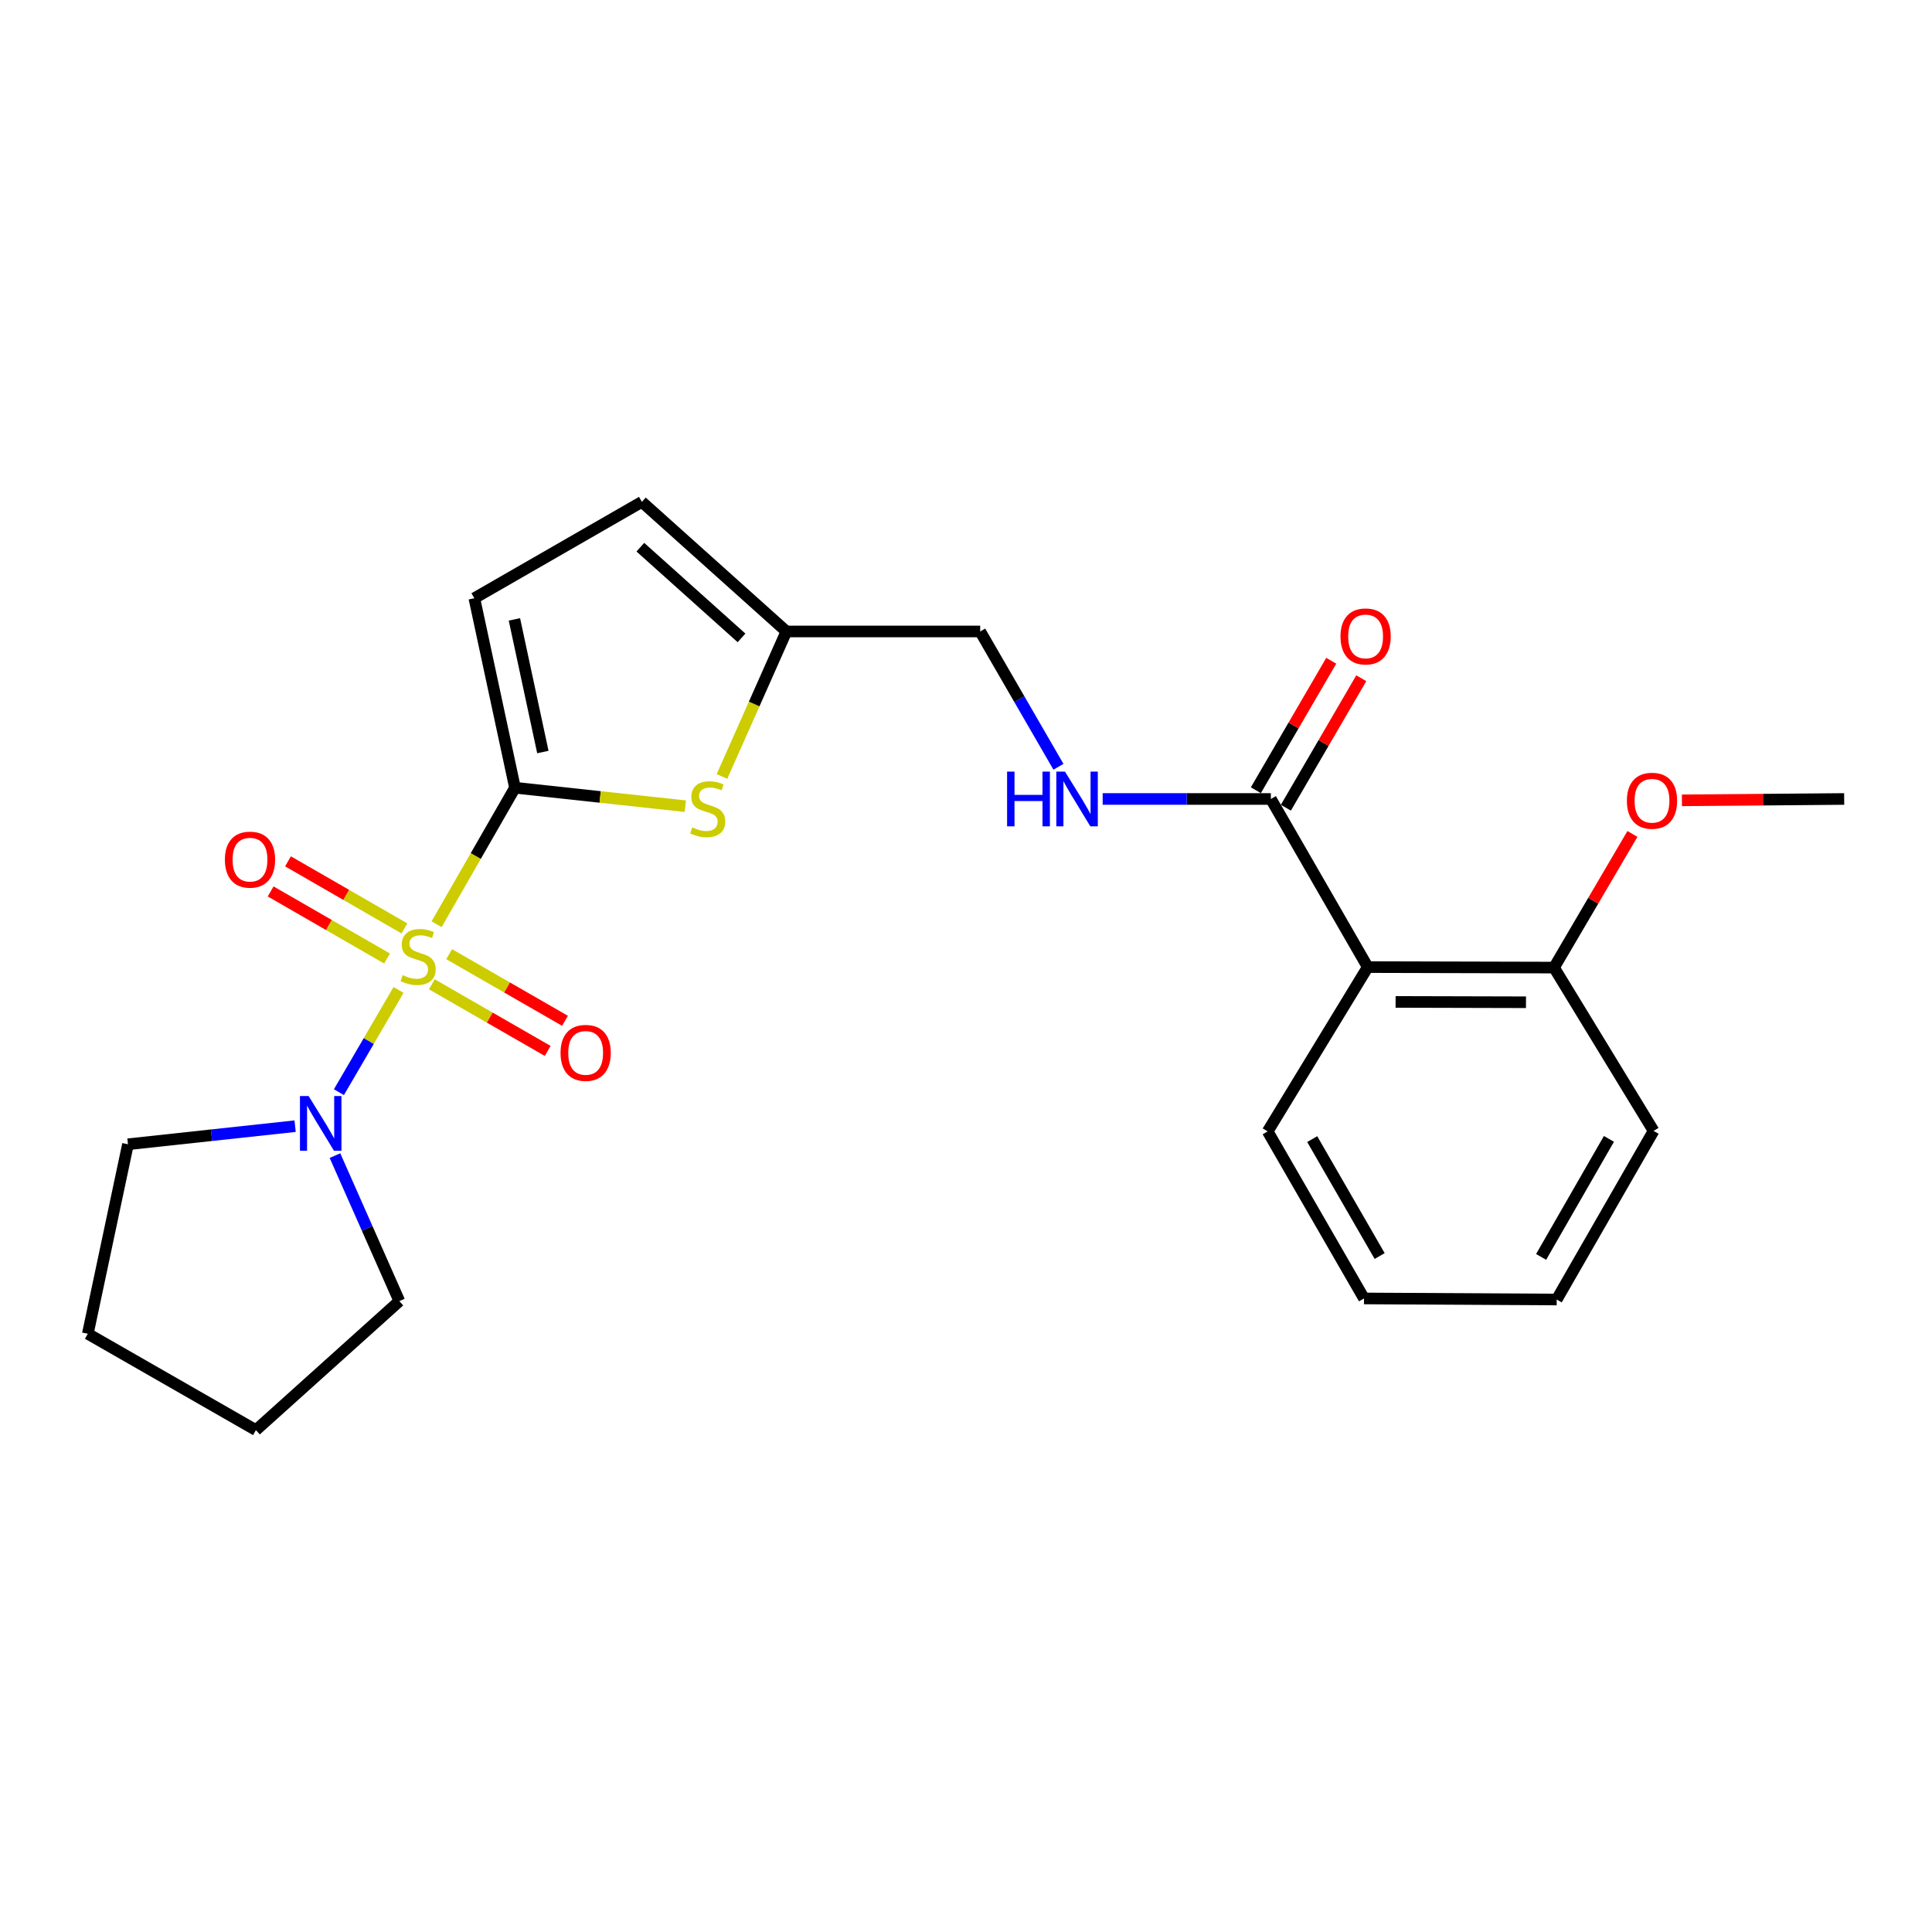 <?xml version='1.0' encoding='iso-8859-1'?>
<svg version='1.1' baseProfile='full'
              xmlns='http://www.w3.org/2000/svg'
                      xmlns:rdkit='http://www.rdkit.org/xml'
                      xmlns:xlink='http://www.w3.org/1999/xlink'
                  xml:space='preserve'
width='1000px' height='1000px' viewBox='0 0 1000 1000'>
<!-- END OF HEADER -->
<rect style='opacity:1.0;fill:#FFFFFF;stroke:none' width='1000' height='1000' x='0' y='0'> </rect>
<path class='bond-0' d='M 225.978,478.378 L 246.268,443.055' style='fill:none;fill-rule:evenodd;stroke:#CCCC00;stroke-width:6px;stroke-linecap:butt;stroke-linejoin:miter;stroke-opacity:1' />
<path class='bond-0' d='M 246.268,443.055 L 266.558,407.732' style='fill:none;fill-rule:evenodd;stroke:#000000;stroke-width:6px;stroke-linecap:butt;stroke-linejoin:miter;stroke-opacity:1' />
<path class='bond-2' d='M 206.284,512.397 L 190.853,538.852' style='fill:none;fill-rule:evenodd;stroke:#CCCC00;stroke-width:6px;stroke-linecap:butt;stroke-linejoin:miter;stroke-opacity:1' />
<path class='bond-2' d='M 190.853,538.852 L 175.422,565.308' style='fill:none;fill-rule:evenodd;stroke:#0000FF;stroke-width:6px;stroke-linecap:butt;stroke-linejoin:miter;stroke-opacity:1' />
<path class='bond-7' d='M 223.52,509.47 L 253.502,526.716' style='fill:none;fill-rule:evenodd;stroke:#CCCC00;stroke-width:6px;stroke-linecap:butt;stroke-linejoin:miter;stroke-opacity:1' />
<path class='bond-7' d='M 253.502,526.716 L 283.485,543.961' style='fill:none;fill-rule:evenodd;stroke:#FF0000;stroke-width:6px;stroke-linecap:butt;stroke-linejoin:miter;stroke-opacity:1' />
<path class='bond-7' d='M 232.487,493.881 L 262.469,511.126' style='fill:none;fill-rule:evenodd;stroke:#CCCC00;stroke-width:6px;stroke-linecap:butt;stroke-linejoin:miter;stroke-opacity:1' />
<path class='bond-7' d='M 262.469,511.126 L 292.452,528.372' style='fill:none;fill-rule:evenodd;stroke:#FF0000;stroke-width:6px;stroke-linecap:butt;stroke-linejoin:miter;stroke-opacity:1' />
<path class='bond-8' d='M 209.321,480.544 L 179.193,463.184' style='fill:none;fill-rule:evenodd;stroke:#CCCC00;stroke-width:6px;stroke-linecap:butt;stroke-linejoin:miter;stroke-opacity:1' />
<path class='bond-8' d='M 179.193,463.184 L 149.066,445.823' style='fill:none;fill-rule:evenodd;stroke:#FF0000;stroke-width:6px;stroke-linecap:butt;stroke-linejoin:miter;stroke-opacity:1' />
<path class='bond-8' d='M 200.342,496.126 L 170.214,478.766' style='fill:none;fill-rule:evenodd;stroke:#CCCC00;stroke-width:6px;stroke-linecap:butt;stroke-linejoin:miter;stroke-opacity:1' />
<path class='bond-8' d='M 170.214,478.766 L 140.087,461.405' style='fill:none;fill-rule:evenodd;stroke:#FF0000;stroke-width:6px;stroke-linecap:butt;stroke-linejoin:miter;stroke-opacity:1' />
<path class='bond-1' d='M 266.558,407.732 L 310.639,412.505' style='fill:none;fill-rule:evenodd;stroke:#000000;stroke-width:6px;stroke-linecap:butt;stroke-linejoin:miter;stroke-opacity:1' />
<path class='bond-1' d='M 310.639,412.505 L 354.721,417.278' style='fill:none;fill-rule:evenodd;stroke:#CCCC00;stroke-width:6px;stroke-linecap:butt;stroke-linejoin:miter;stroke-opacity:1' />
<path class='bond-5' d='M 266.558,407.732 L 245.516,309.649' style='fill:none;fill-rule:evenodd;stroke:#000000;stroke-width:6px;stroke-linecap:butt;stroke-linejoin:miter;stroke-opacity:1' />
<path class='bond-5' d='M 280.986,389.248 L 266.257,320.59' style='fill:none;fill-rule:evenodd;stroke:#000000;stroke-width:6px;stroke-linecap:butt;stroke-linejoin:miter;stroke-opacity:1' />
<path class='bond-6' d='M 373.694,401.904 L 390.364,364.374' style='fill:none;fill-rule:evenodd;stroke:#CCCC00;stroke-width:6px;stroke-linecap:butt;stroke-linejoin:miter;stroke-opacity:1' />
<path class='bond-6' d='M 390.364,364.374 L 407.033,326.844' style='fill:none;fill-rule:evenodd;stroke:#000000;stroke-width:6px;stroke-linecap:butt;stroke-linejoin:miter;stroke-opacity:1' />
<path class='bond-16' d='M 152.749,582.902 L 109.492,587.585' style='fill:none;fill-rule:evenodd;stroke:#0000FF;stroke-width:6px;stroke-linecap:butt;stroke-linejoin:miter;stroke-opacity:1' />
<path class='bond-16' d='M 109.492,587.585 L 66.236,592.268' style='fill:none;fill-rule:evenodd;stroke:#000000;stroke-width:6px;stroke-linecap:butt;stroke-linejoin:miter;stroke-opacity:1' />
<path class='bond-17' d='M 173.376,598.142 L 190.038,635.799' style='fill:none;fill-rule:evenodd;stroke:#0000FF;stroke-width:6px;stroke-linecap:butt;stroke-linejoin:miter;stroke-opacity:1' />
<path class='bond-17' d='M 190.038,635.799 L 206.701,673.456' style='fill:none;fill-rule:evenodd;stroke:#000000;stroke-width:6px;stroke-linecap:butt;stroke-linejoin:miter;stroke-opacity:1' />
<path class='bond-3' d='M 707.945,500.569 L 657.8,413.547' style='fill:none;fill-rule:evenodd;stroke:#000000;stroke-width:6px;stroke-linecap:butt;stroke-linejoin:miter;stroke-opacity:1' />
<path class='bond-11' d='M 707.945,500.569 L 804.359,500.819' style='fill:none;fill-rule:evenodd;stroke:#000000;stroke-width:6px;stroke-linecap:butt;stroke-linejoin:miter;stroke-opacity:1' />
<path class='bond-11' d='M 722.36,518.591 L 789.85,518.766' style='fill:none;fill-rule:evenodd;stroke:#000000;stroke-width:6px;stroke-linecap:butt;stroke-linejoin:miter;stroke-opacity:1' />
<path class='bond-14' d='M 707.945,500.569 L 656.141,585.614' style='fill:none;fill-rule:evenodd;stroke:#000000;stroke-width:6px;stroke-linecap:butt;stroke-linejoin:miter;stroke-opacity:1' />
<path class='bond-4' d='M 657.8,413.547 L 614.268,413.547' style='fill:none;fill-rule:evenodd;stroke:#000000;stroke-width:6px;stroke-linecap:butt;stroke-linejoin:miter;stroke-opacity:1' />
<path class='bond-4' d='M 614.268,413.547 L 570.737,413.547' style='fill:none;fill-rule:evenodd;stroke:#0000FF;stroke-width:6px;stroke-linecap:butt;stroke-linejoin:miter;stroke-opacity:1' />
<path class='bond-12' d='M 665.57,418.072 L 685.082,384.562' style='fill:none;fill-rule:evenodd;stroke:#000000;stroke-width:6px;stroke-linecap:butt;stroke-linejoin:miter;stroke-opacity:1' />
<path class='bond-12' d='M 685.082,384.562 L 704.594,351.053' style='fill:none;fill-rule:evenodd;stroke:#FF0000;stroke-width:6px;stroke-linecap:butt;stroke-linejoin:miter;stroke-opacity:1' />
<path class='bond-12' d='M 650.029,409.022 L 669.541,375.513' style='fill:none;fill-rule:evenodd;stroke:#000000;stroke-width:6px;stroke-linecap:butt;stroke-linejoin:miter;stroke-opacity:1' />
<path class='bond-12' d='M 669.541,375.513 L 689.052,342.004' style='fill:none;fill-rule:evenodd;stroke:#FF0000;stroke-width:6px;stroke-linecap:butt;stroke-linejoin:miter;stroke-opacity:1' />
<path class='bond-10' d='M 245.516,309.649 L 332.229,259.774' style='fill:none;fill-rule:evenodd;stroke:#000000;stroke-width:6px;stroke-linecap:butt;stroke-linejoin:miter;stroke-opacity:1' />
<path class='bond-13' d='M 407.033,326.844 L 507.343,326.844' style='fill:none;fill-rule:evenodd;stroke:#000000;stroke-width:6px;stroke-linecap:butt;stroke-linejoin:miter;stroke-opacity:1' />
<path class='bond-25' d='M 407.033,326.844 L 332.229,259.774' style='fill:none;fill-rule:evenodd;stroke:#000000;stroke-width:6px;stroke-linecap:butt;stroke-linejoin:miter;stroke-opacity:1' />
<path class='bond-25' d='M 383.807,330.173 L 331.444,283.224' style='fill:none;fill-rule:evenodd;stroke:#000000;stroke-width:6px;stroke-linecap:butt;stroke-linejoin:miter;stroke-opacity:1' />
<path class='bond-9' d='M 547.851,396.883 L 527.597,361.864' style='fill:none;fill-rule:evenodd;stroke:#0000FF;stroke-width:6px;stroke-linecap:butt;stroke-linejoin:miter;stroke-opacity:1' />
<path class='bond-9' d='M 527.597,361.864 L 507.343,326.844' style='fill:none;fill-rule:evenodd;stroke:#000000;stroke-width:6px;stroke-linecap:butt;stroke-linejoin:miter;stroke-opacity:1' />
<path class='bond-15' d='M 804.359,500.819 L 824.651,466.235' style='fill:none;fill-rule:evenodd;stroke:#000000;stroke-width:6px;stroke-linecap:butt;stroke-linejoin:miter;stroke-opacity:1' />
<path class='bond-15' d='M 824.651,466.235 L 844.944,431.652' style='fill:none;fill-rule:evenodd;stroke:#FF0000;stroke-width:6px;stroke-linecap:butt;stroke-linejoin:miter;stroke-opacity:1' />
<path class='bond-18' d='M 804.359,500.819 L 855.893,585.354' style='fill:none;fill-rule:evenodd;stroke:#000000;stroke-width:6px;stroke-linecap:butt;stroke-linejoin:miter;stroke-opacity:1' />
<path class='bond-20' d='M 656.141,585.614 L 706.007,672.077' style='fill:none;fill-rule:evenodd;stroke:#000000;stroke-width:6px;stroke-linecap:butt;stroke-linejoin:miter;stroke-opacity:1' />
<path class='bond-20' d='M 679.2,589.599 L 714.106,650.123' style='fill:none;fill-rule:evenodd;stroke:#000000;stroke-width:6px;stroke-linecap:butt;stroke-linejoin:miter;stroke-opacity:1' />
<path class='bond-19' d='M 870.561,414.256 L 912.553,413.901' style='fill:none;fill-rule:evenodd;stroke:#FF0000;stroke-width:6px;stroke-linecap:butt;stroke-linejoin:miter;stroke-opacity:1' />
<path class='bond-19' d='M 912.553,413.901 L 954.545,413.547' style='fill:none;fill-rule:evenodd;stroke:#000000;stroke-width:6px;stroke-linecap:butt;stroke-linejoin:miter;stroke-opacity:1' />
<path class='bond-22' d='M 66.236,592.268 L 45.455,690.351' style='fill:none;fill-rule:evenodd;stroke:#000000;stroke-width:6px;stroke-linecap:butt;stroke-linejoin:miter;stroke-opacity:1' />
<path class='bond-21' d='M 206.701,673.456 L 132.467,740.226' style='fill:none;fill-rule:evenodd;stroke:#000000;stroke-width:6px;stroke-linecap:butt;stroke-linejoin:miter;stroke-opacity:1' />
<path class='bond-26' d='M 855.893,585.354 L 805.748,672.626' style='fill:none;fill-rule:evenodd;stroke:#000000;stroke-width:6px;stroke-linecap:butt;stroke-linejoin:miter;stroke-opacity:1' />
<path class='bond-26' d='M 832.778,589.485 L 797.676,650.576' style='fill:none;fill-rule:evenodd;stroke:#000000;stroke-width:6px;stroke-linecap:butt;stroke-linejoin:miter;stroke-opacity:1' />
<path class='bond-23' d='M 706.007,672.077 L 805.748,672.626' style='fill:none;fill-rule:evenodd;stroke:#000000;stroke-width:6px;stroke-linecap:butt;stroke-linejoin:miter;stroke-opacity:1' />
<path class='bond-24' d='M 132.467,740.226 L 45.455,690.351' style='fill:none;fill-rule:evenodd;stroke:#000000;stroke-width:6px;stroke-linecap:butt;stroke-linejoin:miter;stroke-opacity:1' />
<path  class='atom-0' d='M 208.422 504.734
Q 208.742 504.854, 210.062 505.414
Q 211.382 505.974, 212.822 506.334
Q 214.302 506.654, 215.742 506.654
Q 218.422 506.654, 219.982 505.374
Q 221.542 504.054, 221.542 501.774
Q 221.542 500.214, 220.742 499.254
Q 219.982 498.294, 218.782 497.774
Q 217.582 497.254, 215.582 496.654
Q 213.062 495.894, 211.542 495.174
Q 210.062 494.454, 208.982 492.934
Q 207.942 491.414, 207.942 488.854
Q 207.942 485.294, 210.342 483.094
Q 212.782 480.894, 217.582 480.894
Q 220.862 480.894, 224.582 482.454
L 223.662 485.534
Q 220.262 484.134, 217.702 484.134
Q 214.942 484.134, 213.422 485.294
Q 211.902 486.414, 211.942 488.374
Q 211.942 489.894, 212.702 490.814
Q 213.502 491.734, 214.622 492.254
Q 215.782 492.774, 217.702 493.374
Q 220.262 494.174, 221.782 494.974
Q 223.302 495.774, 224.382 497.414
Q 225.502 499.014, 225.502 501.774
Q 225.502 505.694, 222.862 507.814
Q 220.262 509.894, 215.902 509.894
Q 213.382 509.894, 211.462 509.334
Q 209.582 508.814, 207.342 507.894
L 208.422 504.734
' fill='#CCCC00'/>
<path  class='atom-2' d='M 358.309 428.253
Q 358.629 428.373, 359.949 428.933
Q 361.269 429.493, 362.709 429.853
Q 364.189 430.173, 365.629 430.173
Q 368.309 430.173, 369.869 428.893
Q 371.429 427.573, 371.429 425.293
Q 371.429 423.733, 370.629 422.773
Q 369.869 421.813, 368.669 421.293
Q 367.469 420.773, 365.469 420.173
Q 362.949 419.413, 361.429 418.693
Q 359.949 417.973, 358.869 416.453
Q 357.829 414.933, 357.829 412.373
Q 357.829 408.813, 360.229 406.613
Q 362.669 404.413, 367.469 404.413
Q 370.749 404.413, 374.469 405.973
L 373.549 409.053
Q 370.149 407.653, 367.589 407.653
Q 364.829 407.653, 363.309 408.813
Q 361.789 409.933, 361.829 411.893
Q 361.829 413.413, 362.589 414.333
Q 363.389 415.253, 364.509 415.773
Q 365.669 416.293, 367.589 416.893
Q 370.149 417.693, 371.669 418.493
Q 373.189 419.293, 374.269 420.933
Q 375.389 422.533, 375.389 425.293
Q 375.389 429.213, 372.749 431.333
Q 370.149 433.413, 365.789 433.413
Q 363.269 433.413, 361.349 432.853
Q 359.469 432.333, 357.229 431.413
L 358.309 428.253
' fill='#CCCC00'/>
<path  class='atom-3' d='M 159.737 567.307
L 169.017 582.307
Q 169.937 583.787, 171.417 586.467
Q 172.897 589.147, 172.977 589.307
L 172.977 567.307
L 176.737 567.307
L 176.737 595.627
L 172.857 595.627
L 162.897 579.227
Q 161.737 577.307, 160.497 575.107
Q 159.297 572.907, 158.937 572.227
L 158.937 595.627
L 155.257 595.627
L 155.257 567.307
L 159.737 567.307
' fill='#0000FF'/>
<path  class='atom-8' d='M 290.135 544.97
Q 290.135 538.17, 293.495 534.37
Q 296.855 530.57, 303.135 530.57
Q 309.415 530.57, 312.775 534.37
Q 316.135 538.17, 316.135 544.97
Q 316.135 551.85, 312.735 555.77
Q 309.335 559.65, 303.135 559.65
Q 296.895 559.65, 293.495 555.77
Q 290.135 551.89, 290.135 544.97
M 303.135 556.45
Q 307.455 556.45, 309.775 553.57
Q 312.135 550.65, 312.135 544.97
Q 312.135 539.41, 309.775 536.61
Q 307.455 533.77, 303.135 533.77
Q 298.815 533.77, 296.455 536.57
Q 294.135 539.37, 294.135 544.97
Q 294.135 550.69, 296.455 553.57
Q 298.815 556.45, 303.135 556.45
' fill='#FF0000'/>
<path  class='atom-9' d='M 116.4 444.949
Q 116.4 438.149, 119.76 434.349
Q 123.12 430.549, 129.4 430.549
Q 135.68 430.549, 139.04 434.349
Q 142.4 438.149, 142.4 444.949
Q 142.4 451.829, 139 455.749
Q 135.6 459.629, 129.4 459.629
Q 123.16 459.629, 119.76 455.749
Q 116.4 451.869, 116.4 444.949
M 129.4 456.429
Q 133.72 456.429, 136.04 453.549
Q 138.4 450.629, 138.4 444.949
Q 138.4 439.389, 136.04 436.589
Q 133.72 433.749, 129.4 433.749
Q 125.08 433.749, 122.72 436.549
Q 120.4 439.349, 120.4 444.949
Q 120.4 450.669, 122.72 453.549
Q 125.08 456.429, 129.4 456.429
' fill='#FF0000'/>
<path  class='atom-10' d='M 521.269 399.387
L 525.109 399.387
L 525.109 411.427
L 539.589 411.427
L 539.589 399.387
L 543.429 399.387
L 543.429 427.707
L 539.589 427.707
L 539.589 414.627
L 525.109 414.627
L 525.109 427.707
L 521.269 427.707
L 521.269 399.387
' fill='#0000FF'/>
<path  class='atom-10' d='M 551.229 399.387
L 560.509 414.387
Q 561.429 415.867, 562.909 418.547
Q 564.389 421.227, 564.469 421.387
L 564.469 399.387
L 568.229 399.387
L 568.229 427.707
L 564.349 427.707
L 554.389 411.307
Q 553.229 409.387, 551.989 407.187
Q 550.789 404.987, 550.429 404.307
L 550.429 427.707
L 546.749 427.707
L 546.749 399.387
L 551.229 399.387
' fill='#0000FF'/>
<path  class='atom-13' d='M 693.836 329.412
Q 693.836 322.612, 697.196 318.812
Q 700.556 315.012, 706.836 315.012
Q 713.116 315.012, 716.476 318.812
Q 719.836 322.612, 719.836 329.412
Q 719.836 336.292, 716.436 340.212
Q 713.036 344.092, 706.836 344.092
Q 700.596 344.092, 697.196 340.212
Q 693.836 336.332, 693.836 329.412
M 706.836 340.892
Q 711.156 340.892, 713.476 338.012
Q 715.836 335.092, 715.836 329.412
Q 715.836 323.852, 713.476 321.052
Q 711.156 318.212, 706.836 318.212
Q 702.516 318.212, 700.156 321.012
Q 697.836 323.812, 697.836 329.412
Q 697.836 335.132, 700.156 338.012
Q 702.516 340.892, 706.836 340.892
' fill='#FF0000'/>
<path  class='atom-16' d='M 842.074 414.466
Q 842.074 407.666, 845.434 403.866
Q 848.794 400.066, 855.074 400.066
Q 861.354 400.066, 864.714 403.866
Q 868.074 407.666, 868.074 414.466
Q 868.074 421.346, 864.674 425.266
Q 861.274 429.146, 855.074 429.146
Q 848.834 429.146, 845.434 425.266
Q 842.074 421.386, 842.074 414.466
M 855.074 425.946
Q 859.394 425.946, 861.714 423.066
Q 864.074 420.146, 864.074 414.466
Q 864.074 408.906, 861.714 406.106
Q 859.394 403.266, 855.074 403.266
Q 850.754 403.266, 848.394 406.066
Q 846.074 408.866, 846.074 414.466
Q 846.074 420.186, 848.394 423.066
Q 850.754 425.946, 855.074 425.946
' fill='#FF0000'/>
</svg>
